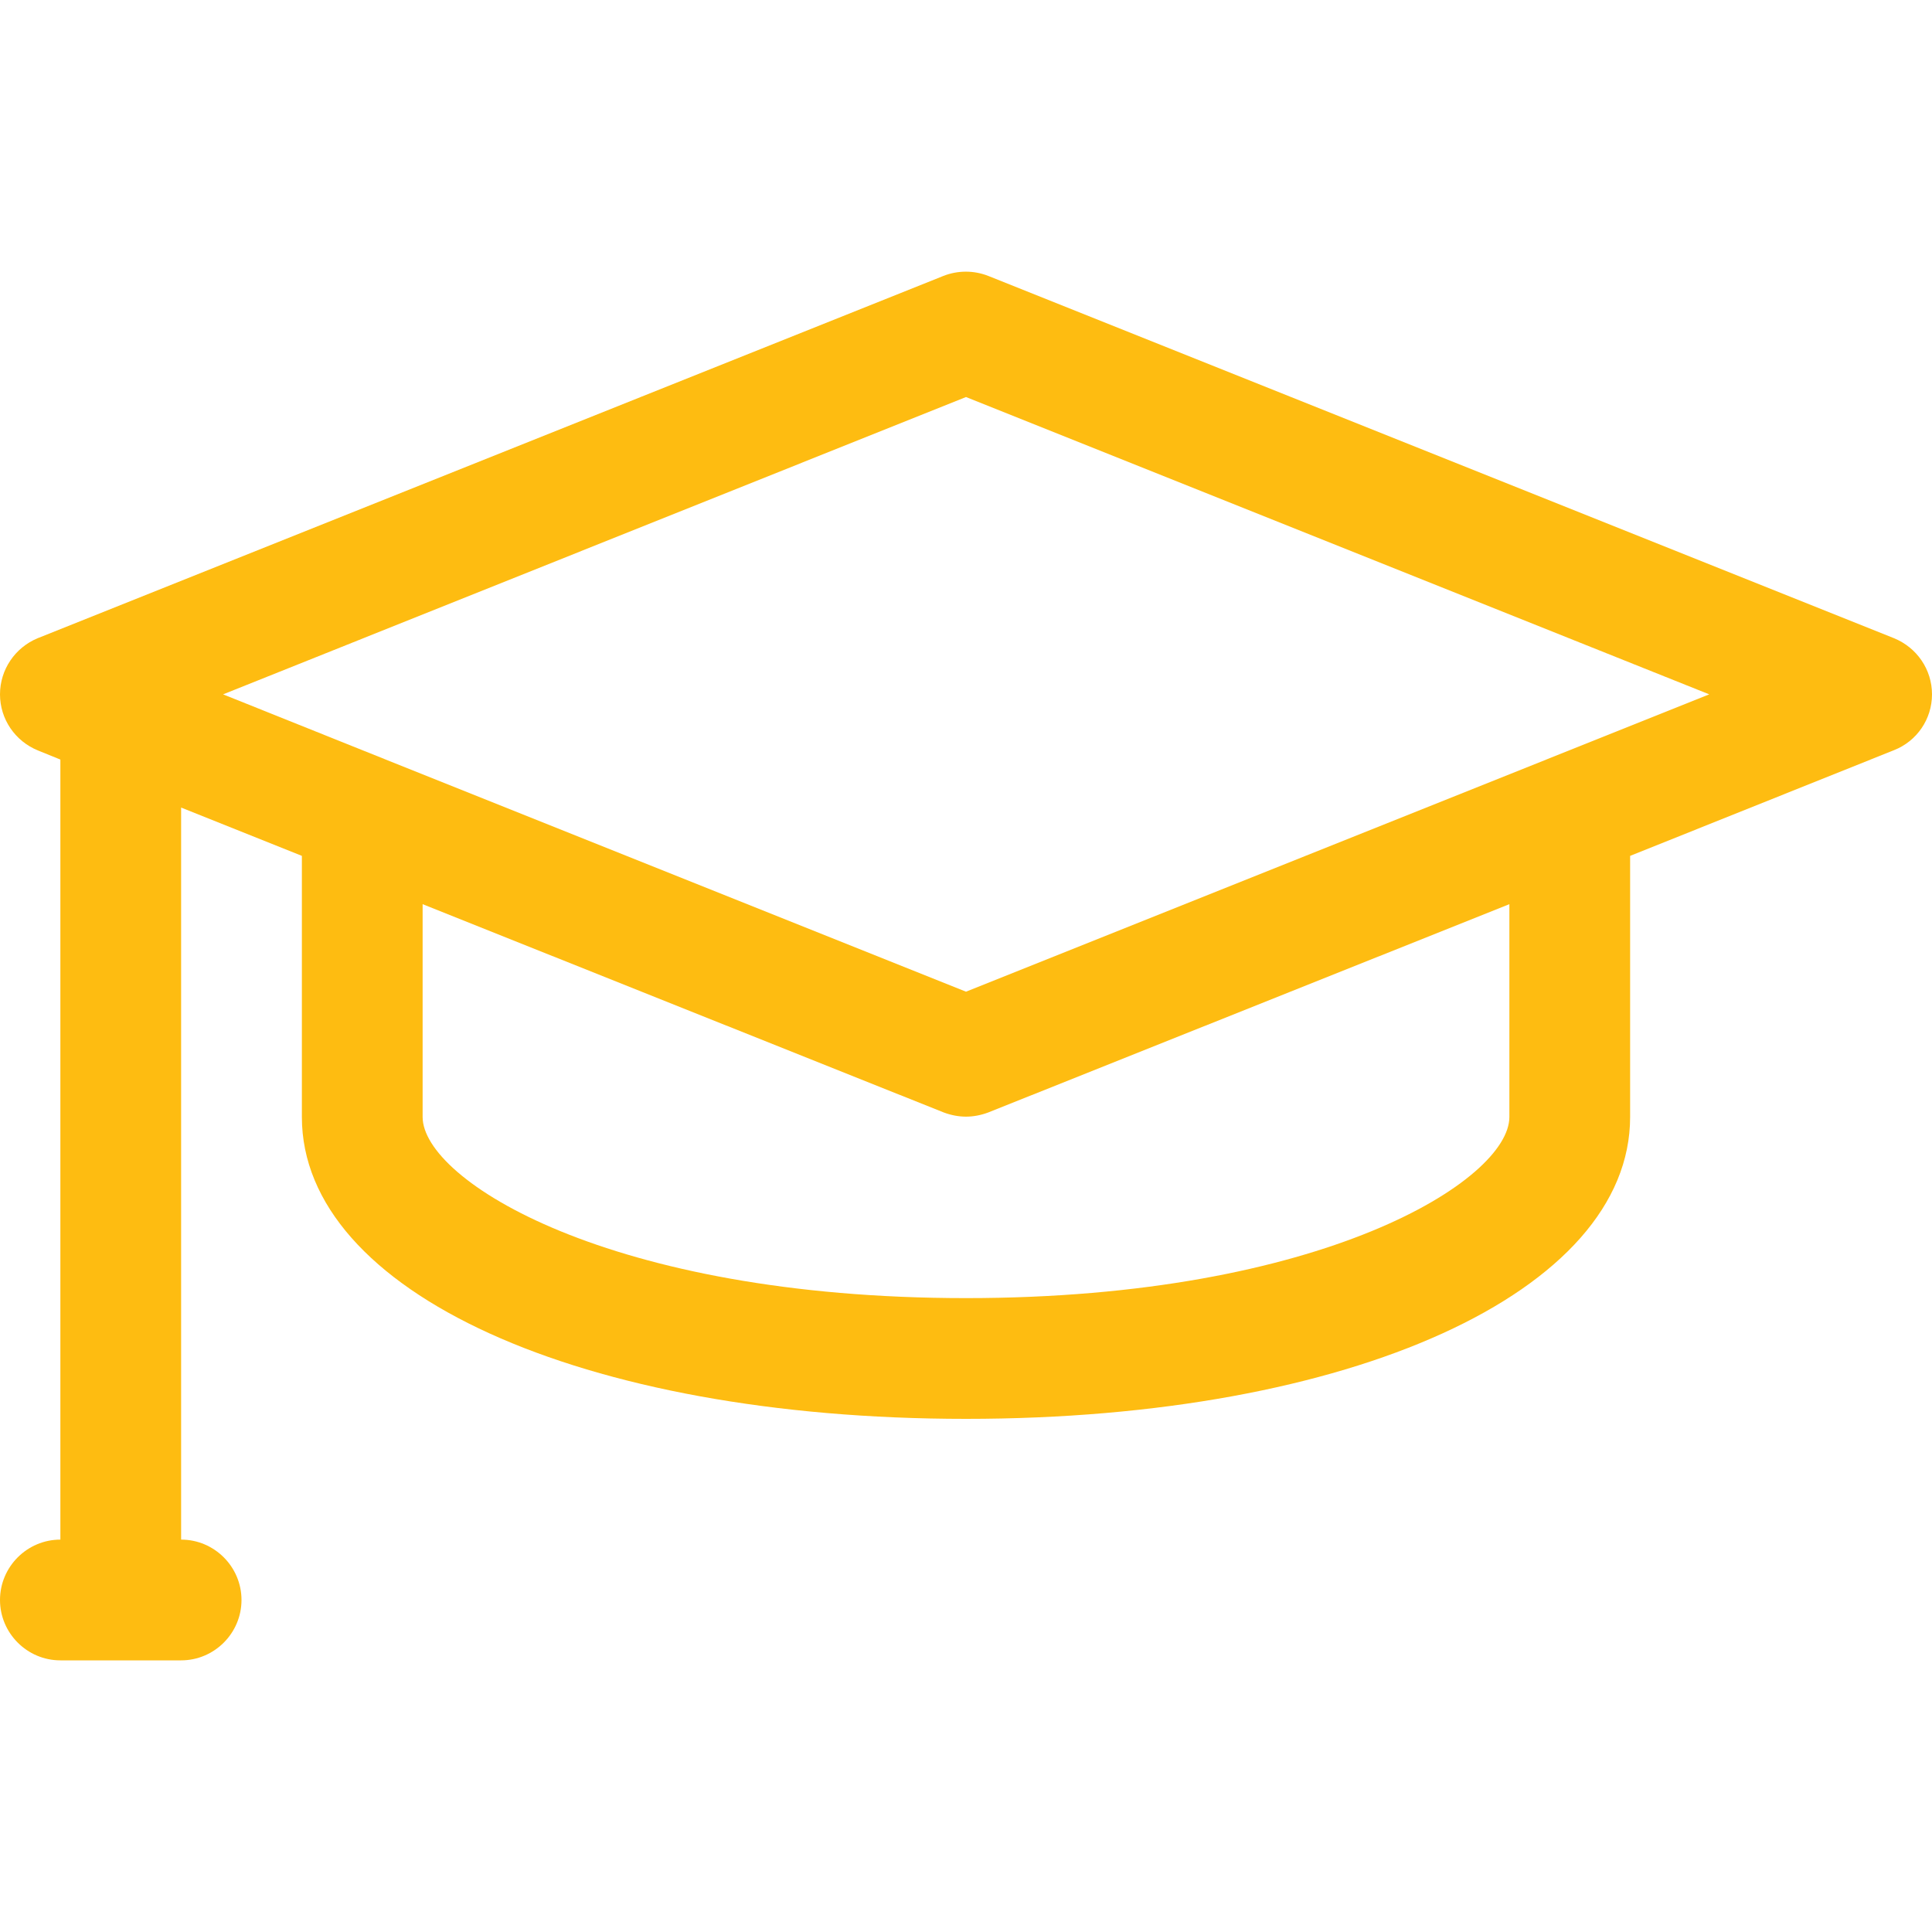 <svg width="40" height="40" viewBox="0 0 40 40" fill="none" xmlns="http://www.w3.org/2000/svg">
<path d="M39.212 13.213L20.462 5.713C20.163 5.595 19.831 5.595 19.531 5.713L0.781 13.213C0.312 13.407 0 13.863 0 14.376C0 14.888 0.312 15.345 0.787 15.538L1.25 15.726V31.876C0.562 31.876 0 32.438 0 33.126C0 33.813 0.562 34.376 1.25 34.376H3.75C4.438 34.376 5 33.813 5 33.126C5 32.438 4.438 31.876 3.75 31.876V16.72L6.25 17.72V23.126C6.25 26.744 12.031 29.376 20 29.376C27.969 29.376 33.75 26.744 33.75 23.126V17.72L39.212 15.532C39.688 15.345 40 14.888 40 14.376C40 13.863 39.688 13.407 39.212 13.213ZM31.25 23.126C31.25 24.432 27.387 26.876 20 26.876C12.613 26.876 8.75 24.432 8.75 23.126V18.72L19.538 23.032C19.688 23.088 19.844 23.119 20 23.119C20.156 23.119 20.312 23.088 20.462 23.032L31.25 18.72V23.126ZM32.013 15.726L20 20.532L7.987 15.726L4.619 14.376L20 8.22L35.388 14.376L32.013 15.726Z" fill="#FEBC11"/>
</svg>
